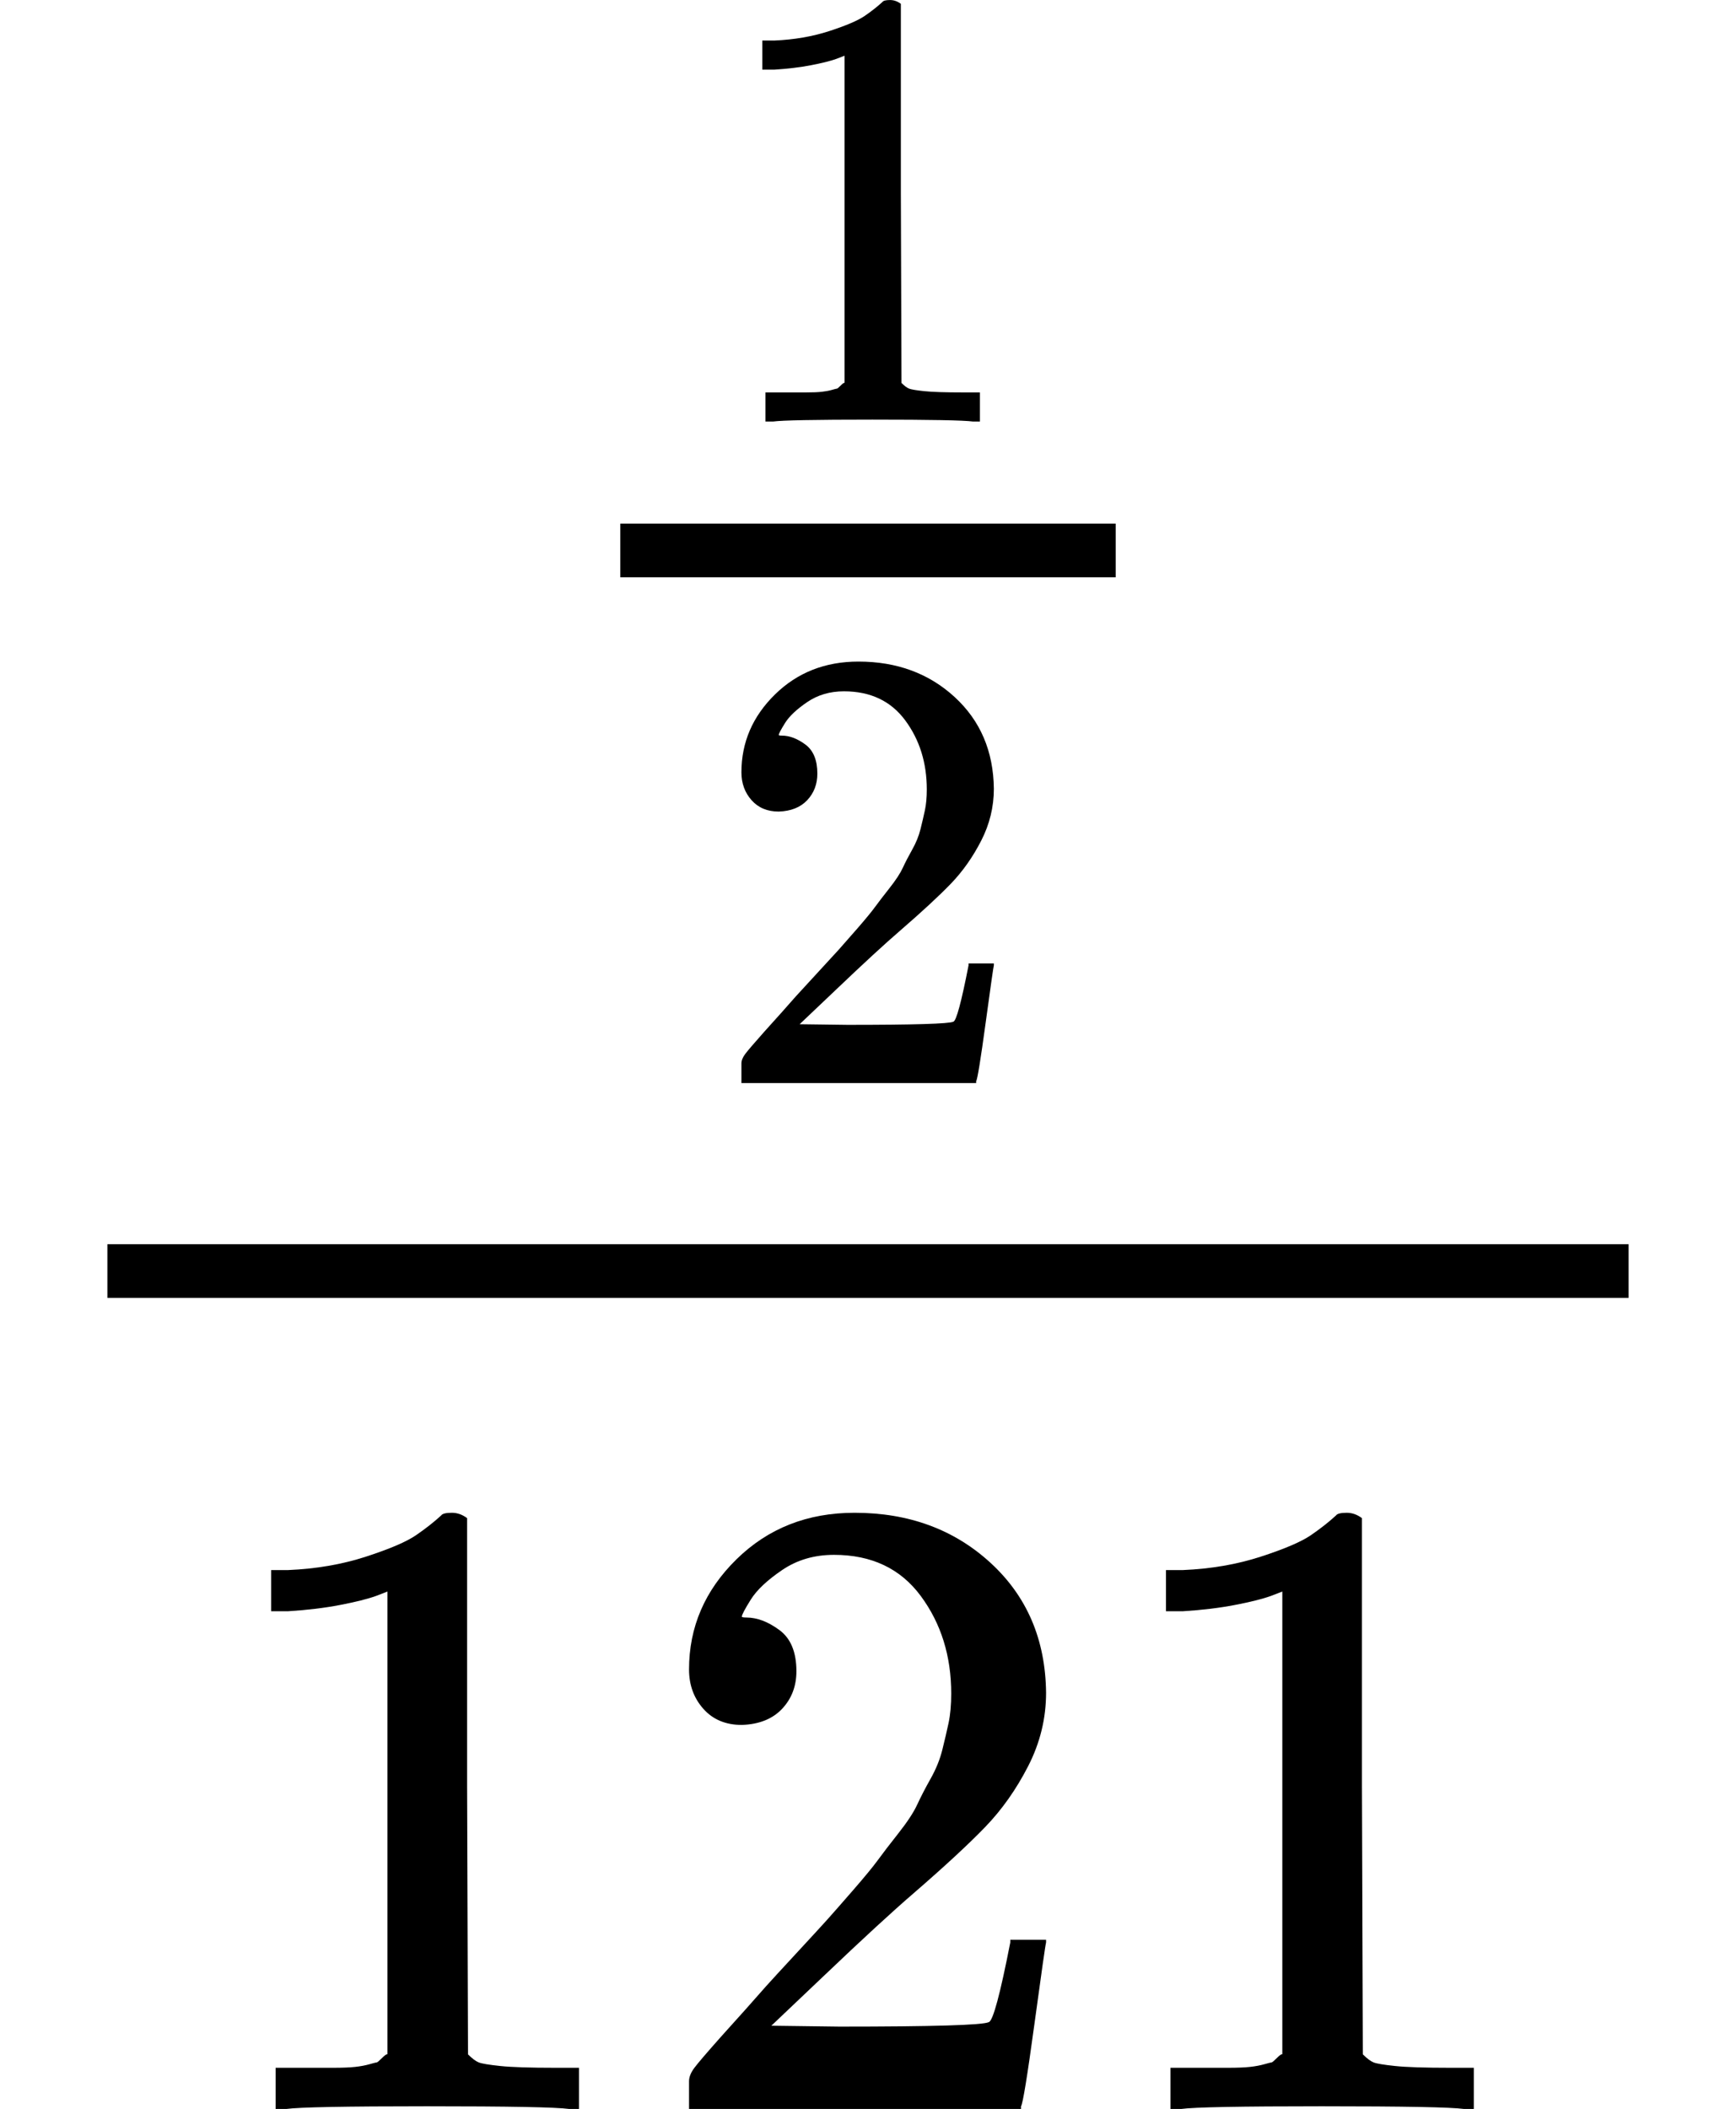 <svg version="1.1" style="vertical-align: -1.552ex;" xmlns="http://www.w3.org/2000/svg" width="1940px" height="2355.9px"   viewBox="0 -1669.9 1940 2355.9" xmlns:xlink="http://www.w3.org/1999/xlink"><defs><path id="MJX-851-TEX-N-31" d="M213 578L200 573Q186 568 160 563T102 556H83V602H102Q149 604 189 617T245 641T273 663Q275 666 285 666Q294 666 302 660V361L303 61Q310 54 315 52T339 48T401 46H427V0H416Q395 3 257 3Q121 3 100 0H88V46H114Q136 46 152 46T177 47T193 50T201 52T207 57T213 61V578Z"></path><path id="MJX-851-TEX-N-32" d="M109 429Q82 429 66 447T50 491Q50 562 103 614T235 666Q326 666 387 610T449 465Q449 422 429 383T381 315T301 241Q265 210 201 149L142 93L218 92Q375 92 385 97Q392 99 409 186V189H449V186Q448 183 436 95T421 3V0H50V19V31Q50 38 56 46T86 81Q115 113 136 137Q145 147 170 174T204 211T233 244T261 278T284 308T305 340T320 369T333 401T340 431T343 464Q343 527 309 573T212 619Q179 619 154 602T119 569T109 550Q109 549 114 549Q132 549 151 535T170 489Q170 464 154 447T109 429Z"></path></defs><g stroke="currentColor" fill="currentColor" stroke-width="0" transform="scale(1,-1)"><g ><g ><g ><g  transform="translate(573.2,805)"><g ><g  transform="translate(220,394) scale(0.707)"><use  xlink:href="#MJX-851-TEX-N-31"></use></g><g  transform="translate(220,-345) scale(0.707)"><use  xlink:href="#MJX-851-TEX-N-32"></use></g><rect width="553.6" height="60" x="120" y="220"></rect></g></g><g  transform="translate(220,-686)"><use  xlink:href="#MJX-851-TEX-N-31"></use><use  xlink:href="#MJX-851-TEX-N-32" transform="translate(500,0)"></use><use  xlink:href="#MJX-851-TEX-N-31" transform="translate(1000,0)"></use></g><rect width="1700" height="60" x="120" y="220"></rect></g></g></g></g></svg>